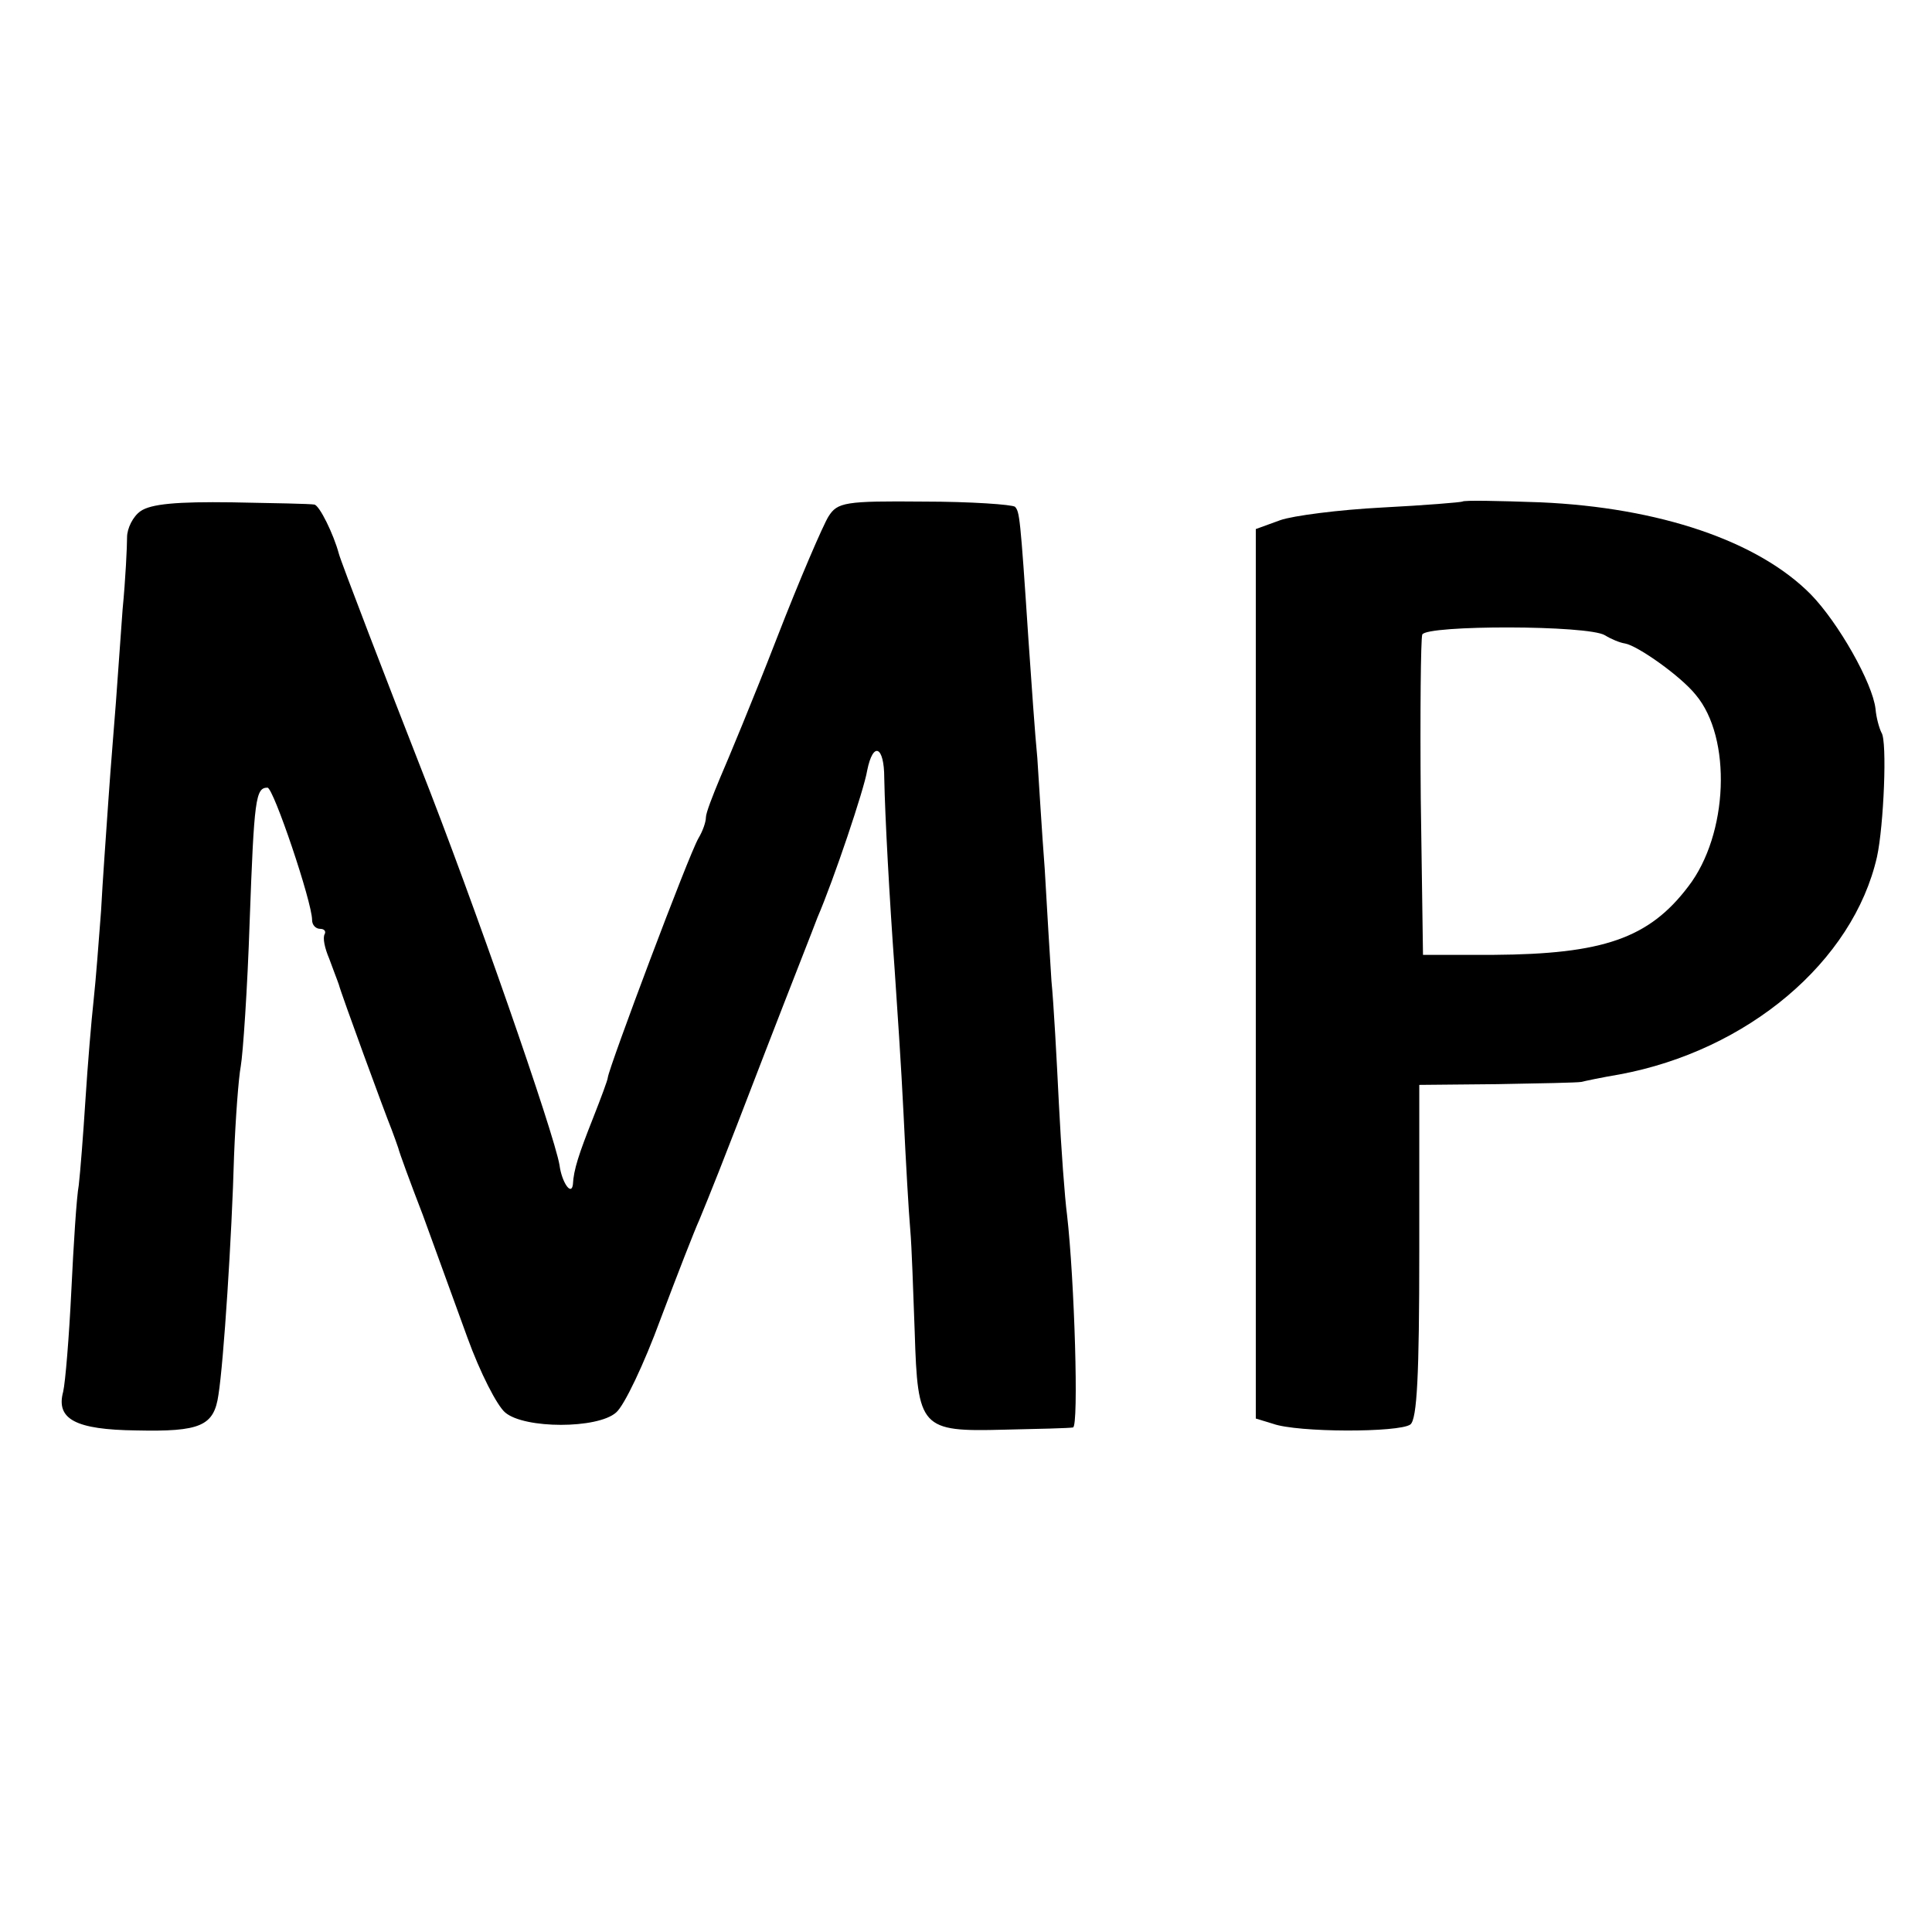 <?xml version="1.0" standalone="no"?>
<!DOCTYPE svg PUBLIC "-//W3C//DTD SVG 20010904//EN"
 "http://www.w3.org/TR/2001/REC-SVG-20010904/DTD/svg10.dtd">
<svg version="1.0" xmlns="http://www.w3.org/2000/svg"
 width="260pt" height="260pt" viewBox="0 0 260 260"
 preserveAspectRatio="xMidYMid meet">
<g transform="translate(0,260) scale(0.1,-0.1)"
fill="#000000" stroke="none">
<path d="M189 1912 c-10 -7 -18 -23 -18 -35 0 -12 -2 -56 -6 -97 -3 -41 -7
-97 -9 -125 -2 -27 -7 -86 -10 -130 -3 -44 -8 -112 -10 -151 -3 -39 -7 -93
-10 -120 -3 -27 -8 -87 -11 -134 -3 -47 -7 -98 -9 -115 -3 -16 -7 -80 -10
-142 -3 -62 -8 -123 -11 -136 -10 -37 17 -51 98 -52 87 -2 105 6 111 48 7 44
18 213 21 322 2 50 6 104 9 120 3 17 9 104 12 195 6 165 8 180 24 180 8 0 60
-154 60 -178 0 -7 5 -12 11 -12 5 0 8 -3 6 -7 -3 -5 0 -19 6 -33 5 -14 11 -29
13 -35 3 -12 62 -173 71 -195 3 -8 7 -19 9 -25 1 -5 16 -46 33 -90 16 -44 43
-118 60 -165 17 -47 40 -92 51 -101 26 -22 124 -22 149 0 11 9 38 66 60 126
23 61 46 120 52 133 16 39 26 63 89 227 34 88 66 169 70 180 22 51 63 173 67
198 8 40 23 33 23 -10 1 -52 7 -162 14 -258 3 -44 9 -132 12 -195 3 -63 7
-133 9 -155 2 -22 4 -84 6 -138 4 -129 8 -134 120 -131 46 1 88 2 93 3 8 1 2
199 -8 286 -3 22 -8 90 -11 150 -3 61 -7 135 -10 165 -2 30 -6 98 -9 150 -4
52 -8 120 -10 150 -3 30 -8 102 -12 160 -11 167 -12 171 -18 178 -4 3 -59 7
-123 7 -106 1 -116 -1 -128 -20 -7 -11 -39 -85 -70 -165 -31 -80 -66 -164 -76
-187 -10 -24 -19 -47 -19 -53 0 -6 -4 -18 -10 -28 -13 -22 -120 -307 -122
-322 0 -3 -9 -27 -20 -55 -19 -48 -26 -69 -27 -89 -2 -16 -15 3 -18 26 -7 42
-115 353 -188 538 -40 102 -107 276 -109 285 -7 26 -26 65 -33 66 -5 1 -54 2
-111 3 -73 1 -109 -2 -123 -12z"/>
<path d="M1968 1925 c-2 -1 -50 -5 -108 -8 -58 -3 -120 -11 -137 -17 l-33 -12
0 -598 0 -599 23 -7 c33 -12 170 -12 185 -1 9 7 12 66 12 233 l0 224 105 1
c58 1 108 2 113 3 4 1 27 6 51 10 173 32 315 152 347 293 9 41 14 156 6 167
-3 6 -7 20 -8 32 -4 35 -50 116 -87 154 -71 72 -204 117 -364 124 -56 2 -103
3 -105 1z m192 -180 c8 -5 20 -10 27 -11 17 -3 75 -44 95 -69 49 -58 44 -188
-10 -258 -53 -70 -115 -91 -262 -92 l-95 0 -3 210 c-1 115 0 215 2 221 5 13
224 13 246 -1z"/>
</g>
</svg>
